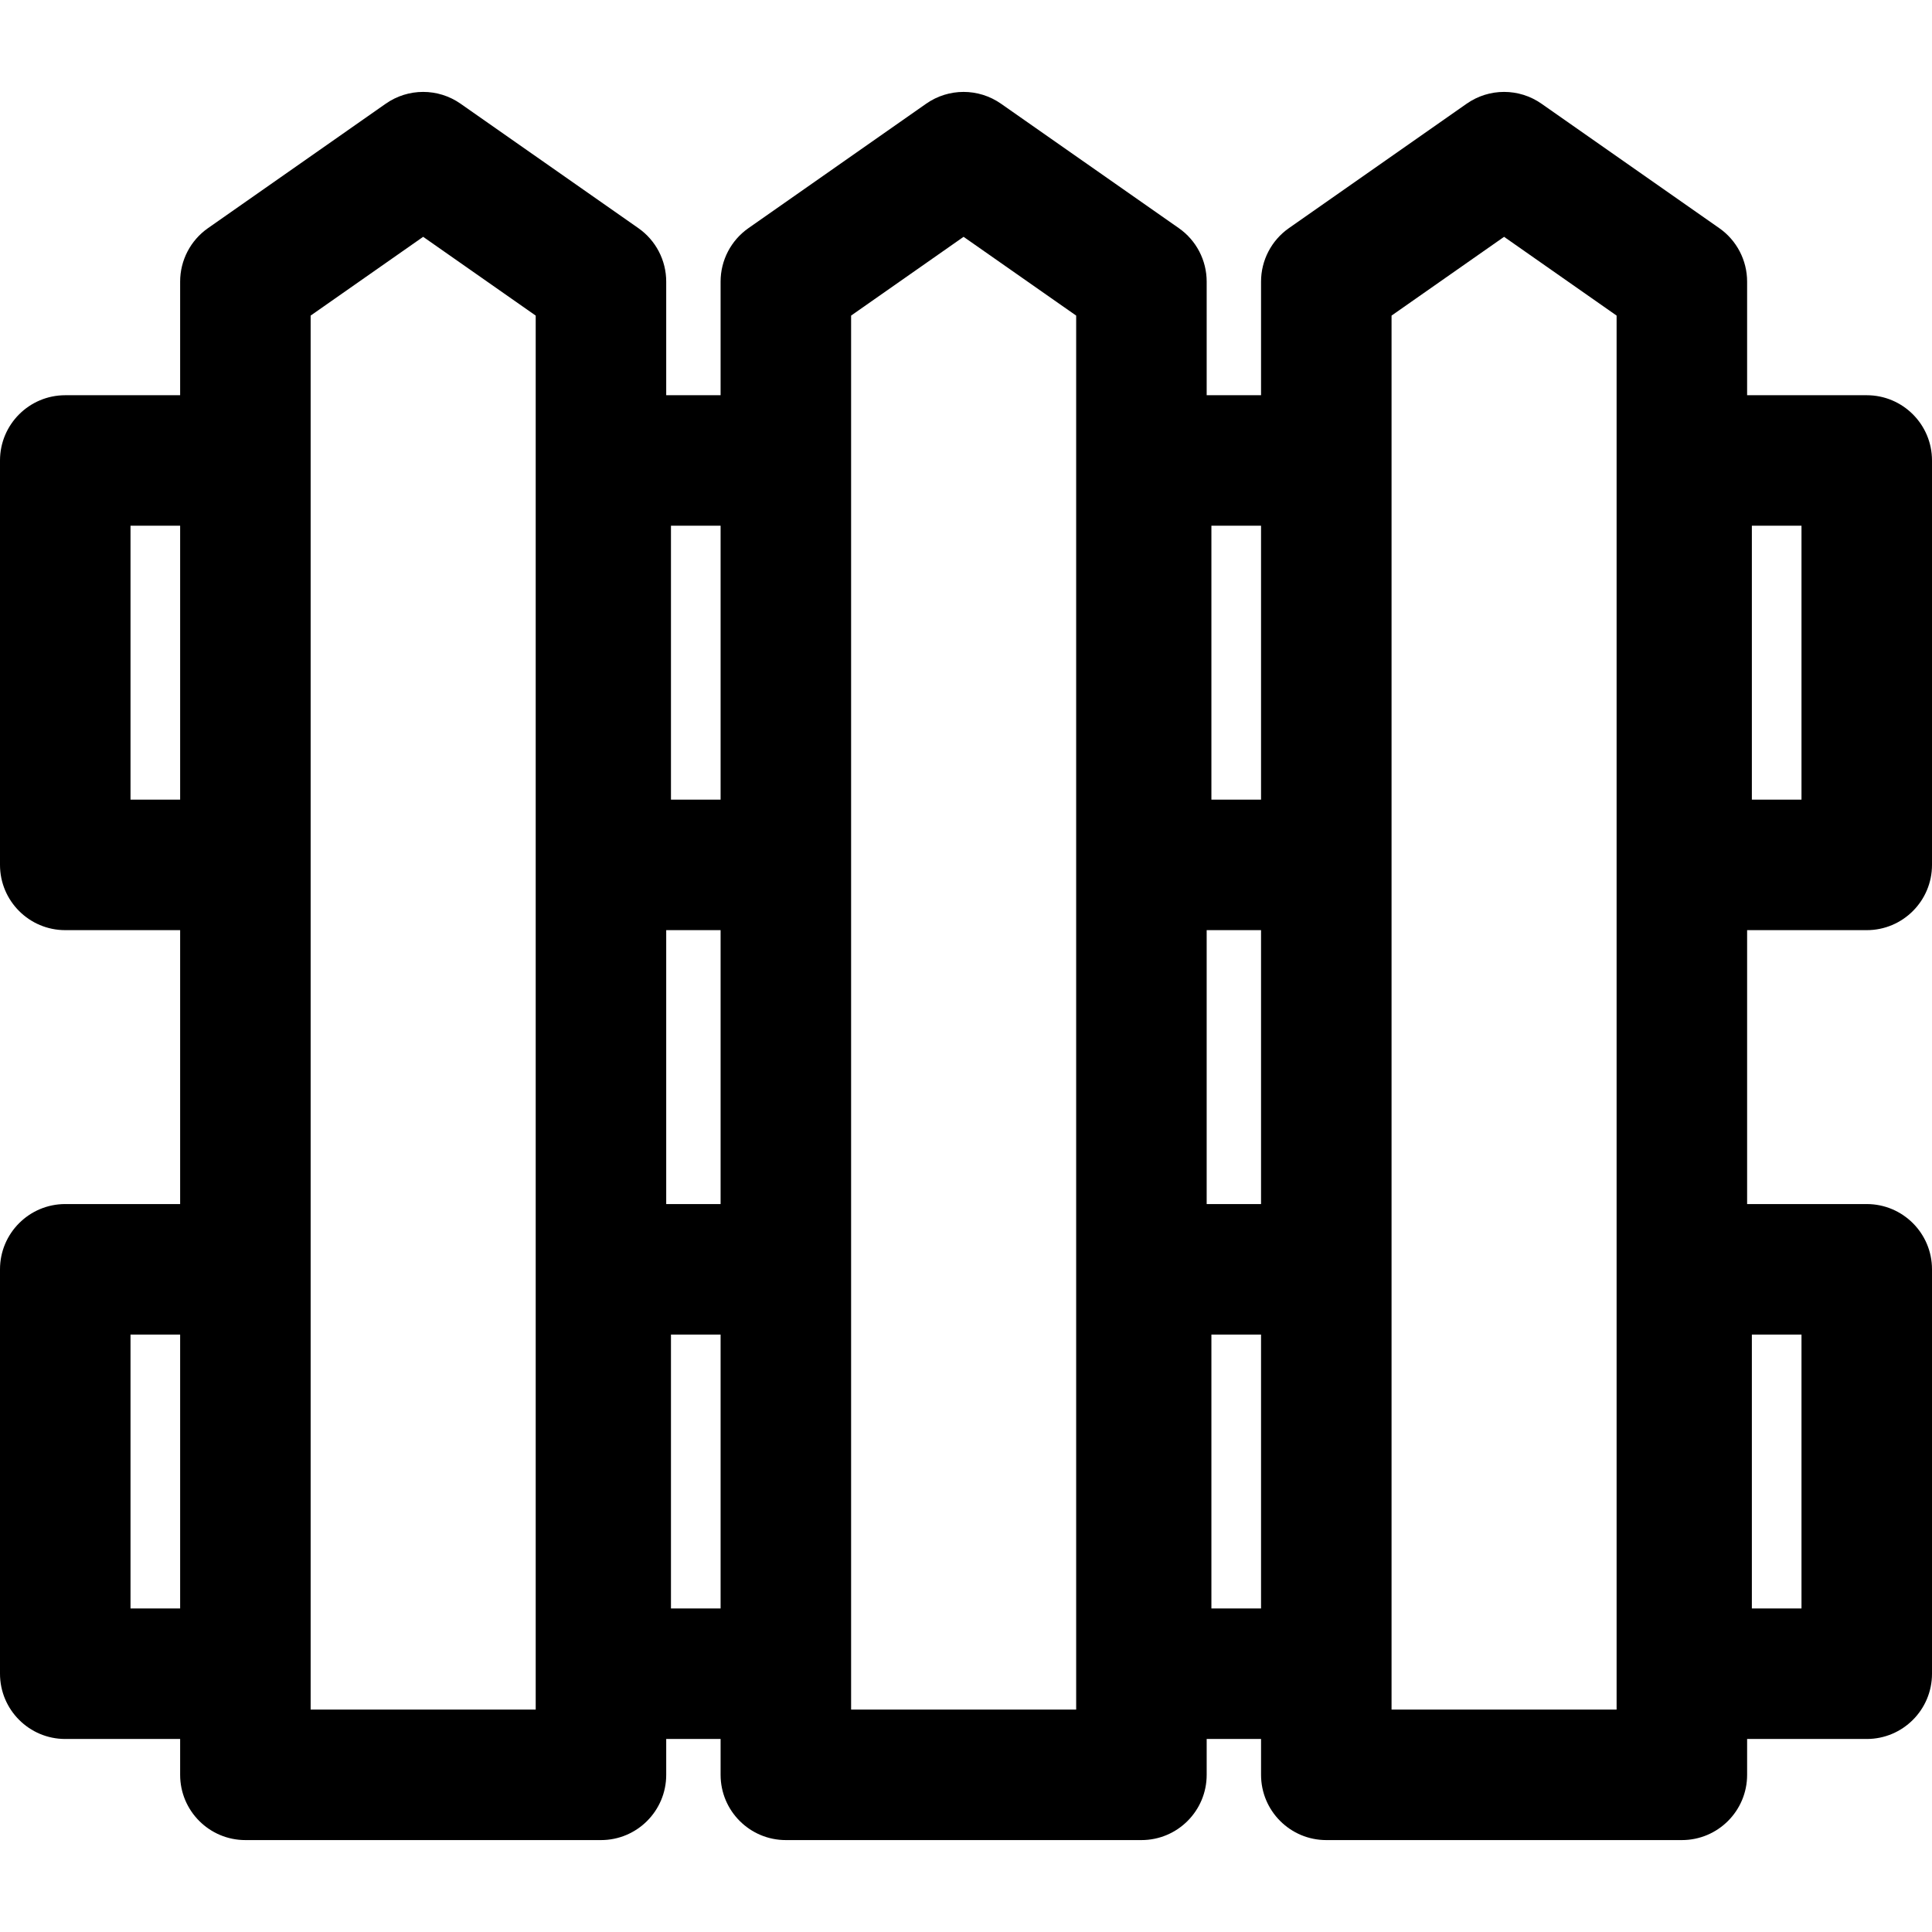 <?xml version="1.0" encoding="iso-8859-1"?>
<!-- Uploaded to: SVG Repo, www.svgrepo.com, Generator: SVG Repo Mixer Tools -->
<!DOCTYPE svg PUBLIC "-//W3C//DTD SVG 1.1//EN" "http://www.w3.org/Graphics/SVG/1.1/DTD/svg11.dtd">
<svg fill="#000000" height="800px" width="800px" version="1.1" id="Capa_1" xmlns="http://www.w3.org/2000/svg" xmlns:xlink="http://www.w3.org/1999/xlink" 
	 viewBox="0 0 297 297" xml:space="preserve">
<path d="M286.969,142.989c5.54,0,10.031-4.492,10.031-10.031V70.788c0-5.54-4.492-10.031-10.031-10.031h-18.391V43.291
	c0-3.273-1.597-6.341-4.279-8.218l-27.329-19.13c-3.454-2.418-8.05-2.418-11.505,0l-27.329,19.13
	c-2.682,1.877-4.279,4.945-4.279,8.218v17.466h-8.358V43.291c0-3.274-1.598-6.342-4.28-8.219l-27.34-19.13
	c-3.455-2.417-8.051-2.417-11.505,0.002l-27.321,19.13c-2.681,1.877-4.278,4.944-4.278,8.217v17.466h-8.36V43.291
	c0-3.274-1.598-6.341-4.279-8.218l-27.333-19.13c-3.454-2.418-8.052-2.418-11.505,0l-27.327,19.13
	c-2.682,1.877-4.279,4.945-4.279,8.218v17.466H10.031C4.492,60.757,0,65.248,0,70.788v62.169c0,5.54,4.492,10.031,10.031,10.031
	h17.661v42.107H10.031C4.492,185.096,0,189.587,0,195.127v62.169c0,5.54,4.492,10.031,10.031,10.031h17.661v5.511
	c0,5.54,4.492,10.031,10.031,10.031h54.661c5.54,0,10.031-4.492,10.031-10.031v-5.511h8.36v5.511c0,5.54,4.492,10.031,10.031,10.031
	h54.661c5.54,0,10.031-4.492,10.031-10.031v-5.511h8.358v5.511c0,5.54,4.492,10.031,10.031,10.031h54.659
	c5.54,0,10.031-4.492,10.031-10.031v-5.511h18.391c5.54,0,10.031-4.492,10.031-10.031v-62.169c0-5.54-4.492-10.031-10.031-10.031
	h-18.391v-42.107H286.969z M269.308,80.819h7.629v42.107h-7.629V80.819z M269.308,205.158h7.629v42.107h-7.629V205.158z
	 M186.225,80.819h7.631v42.107h-7.631V80.819z M103.145,80.819h7.63v42.107h-7.63V80.819z M20.063,122.926V80.819h7.629v42.107
	H20.063z M20.063,247.265v-42.107h7.629v42.107H20.063z M47.754,48.514l17.297-12.108l17.301,12.109v214.293H47.754V48.514z
	 M102.415,142.989h8.36v42.107h-8.36V142.989z M103.145,247.265v-42.107h7.63v42.107H103.145z M130.838,48.514l17.291-12.108
	l17.307,12.11v214.292h-34.598V48.514z M185.498,142.989h8.358v42.107h-8.358V142.989z M186.225,247.265v-42.107h7.631v42.107
	H186.225z M213.919,48.515l17.298-12.109l17.298,12.109v214.293h-34.596V48.515z"/>
</svg>